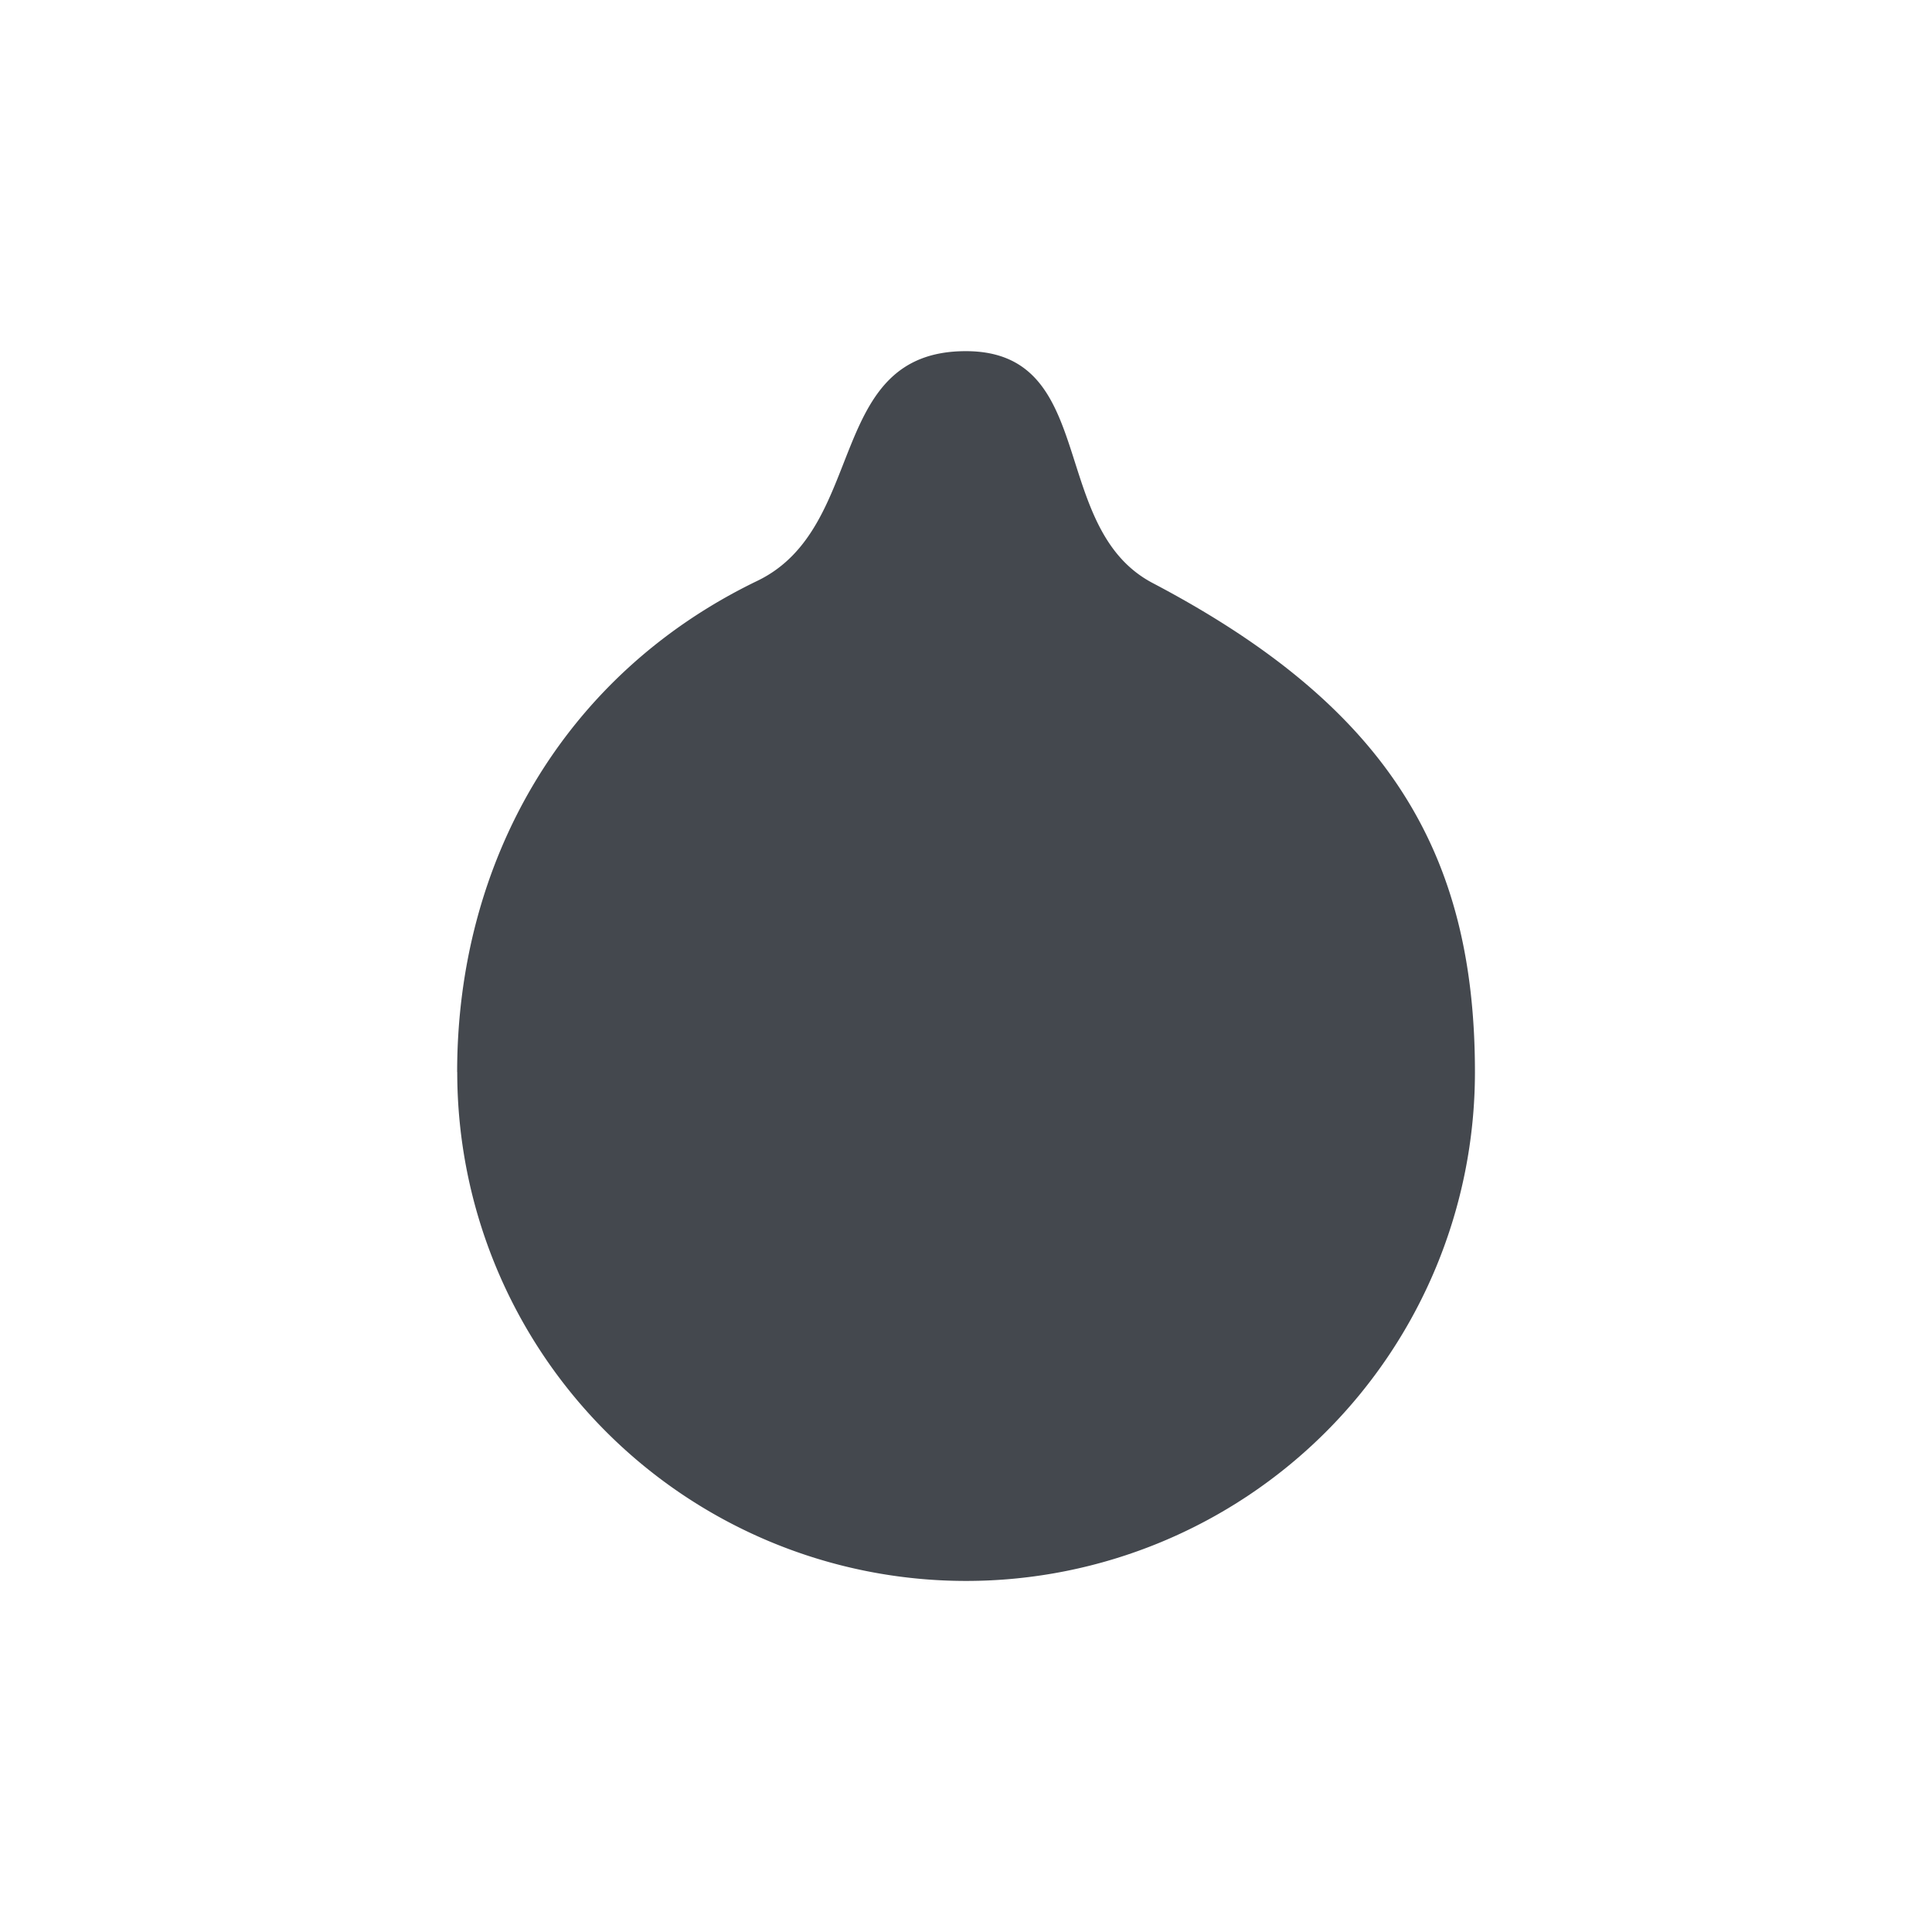 <?xml version="1.0" encoding="UTF-8"?>
<svg xmlns="http://www.w3.org/2000/svg" width="3in" height="3in" viewBox="0 0 216 216">
  <title>MSP2947</title>
  <path d="M51.11,119.86c0-23.4,11.79-44.42,33.56-54.92,12.45-6,7.55-25.68,23.31-25.68,14.92,0,9.12,19.77,20.92,25.94,26.43,13.9,36,30.32,36,54.66a56.89,56.89,0,0,1-113.78,0Z" fill="#44484e"></path>
</svg>

